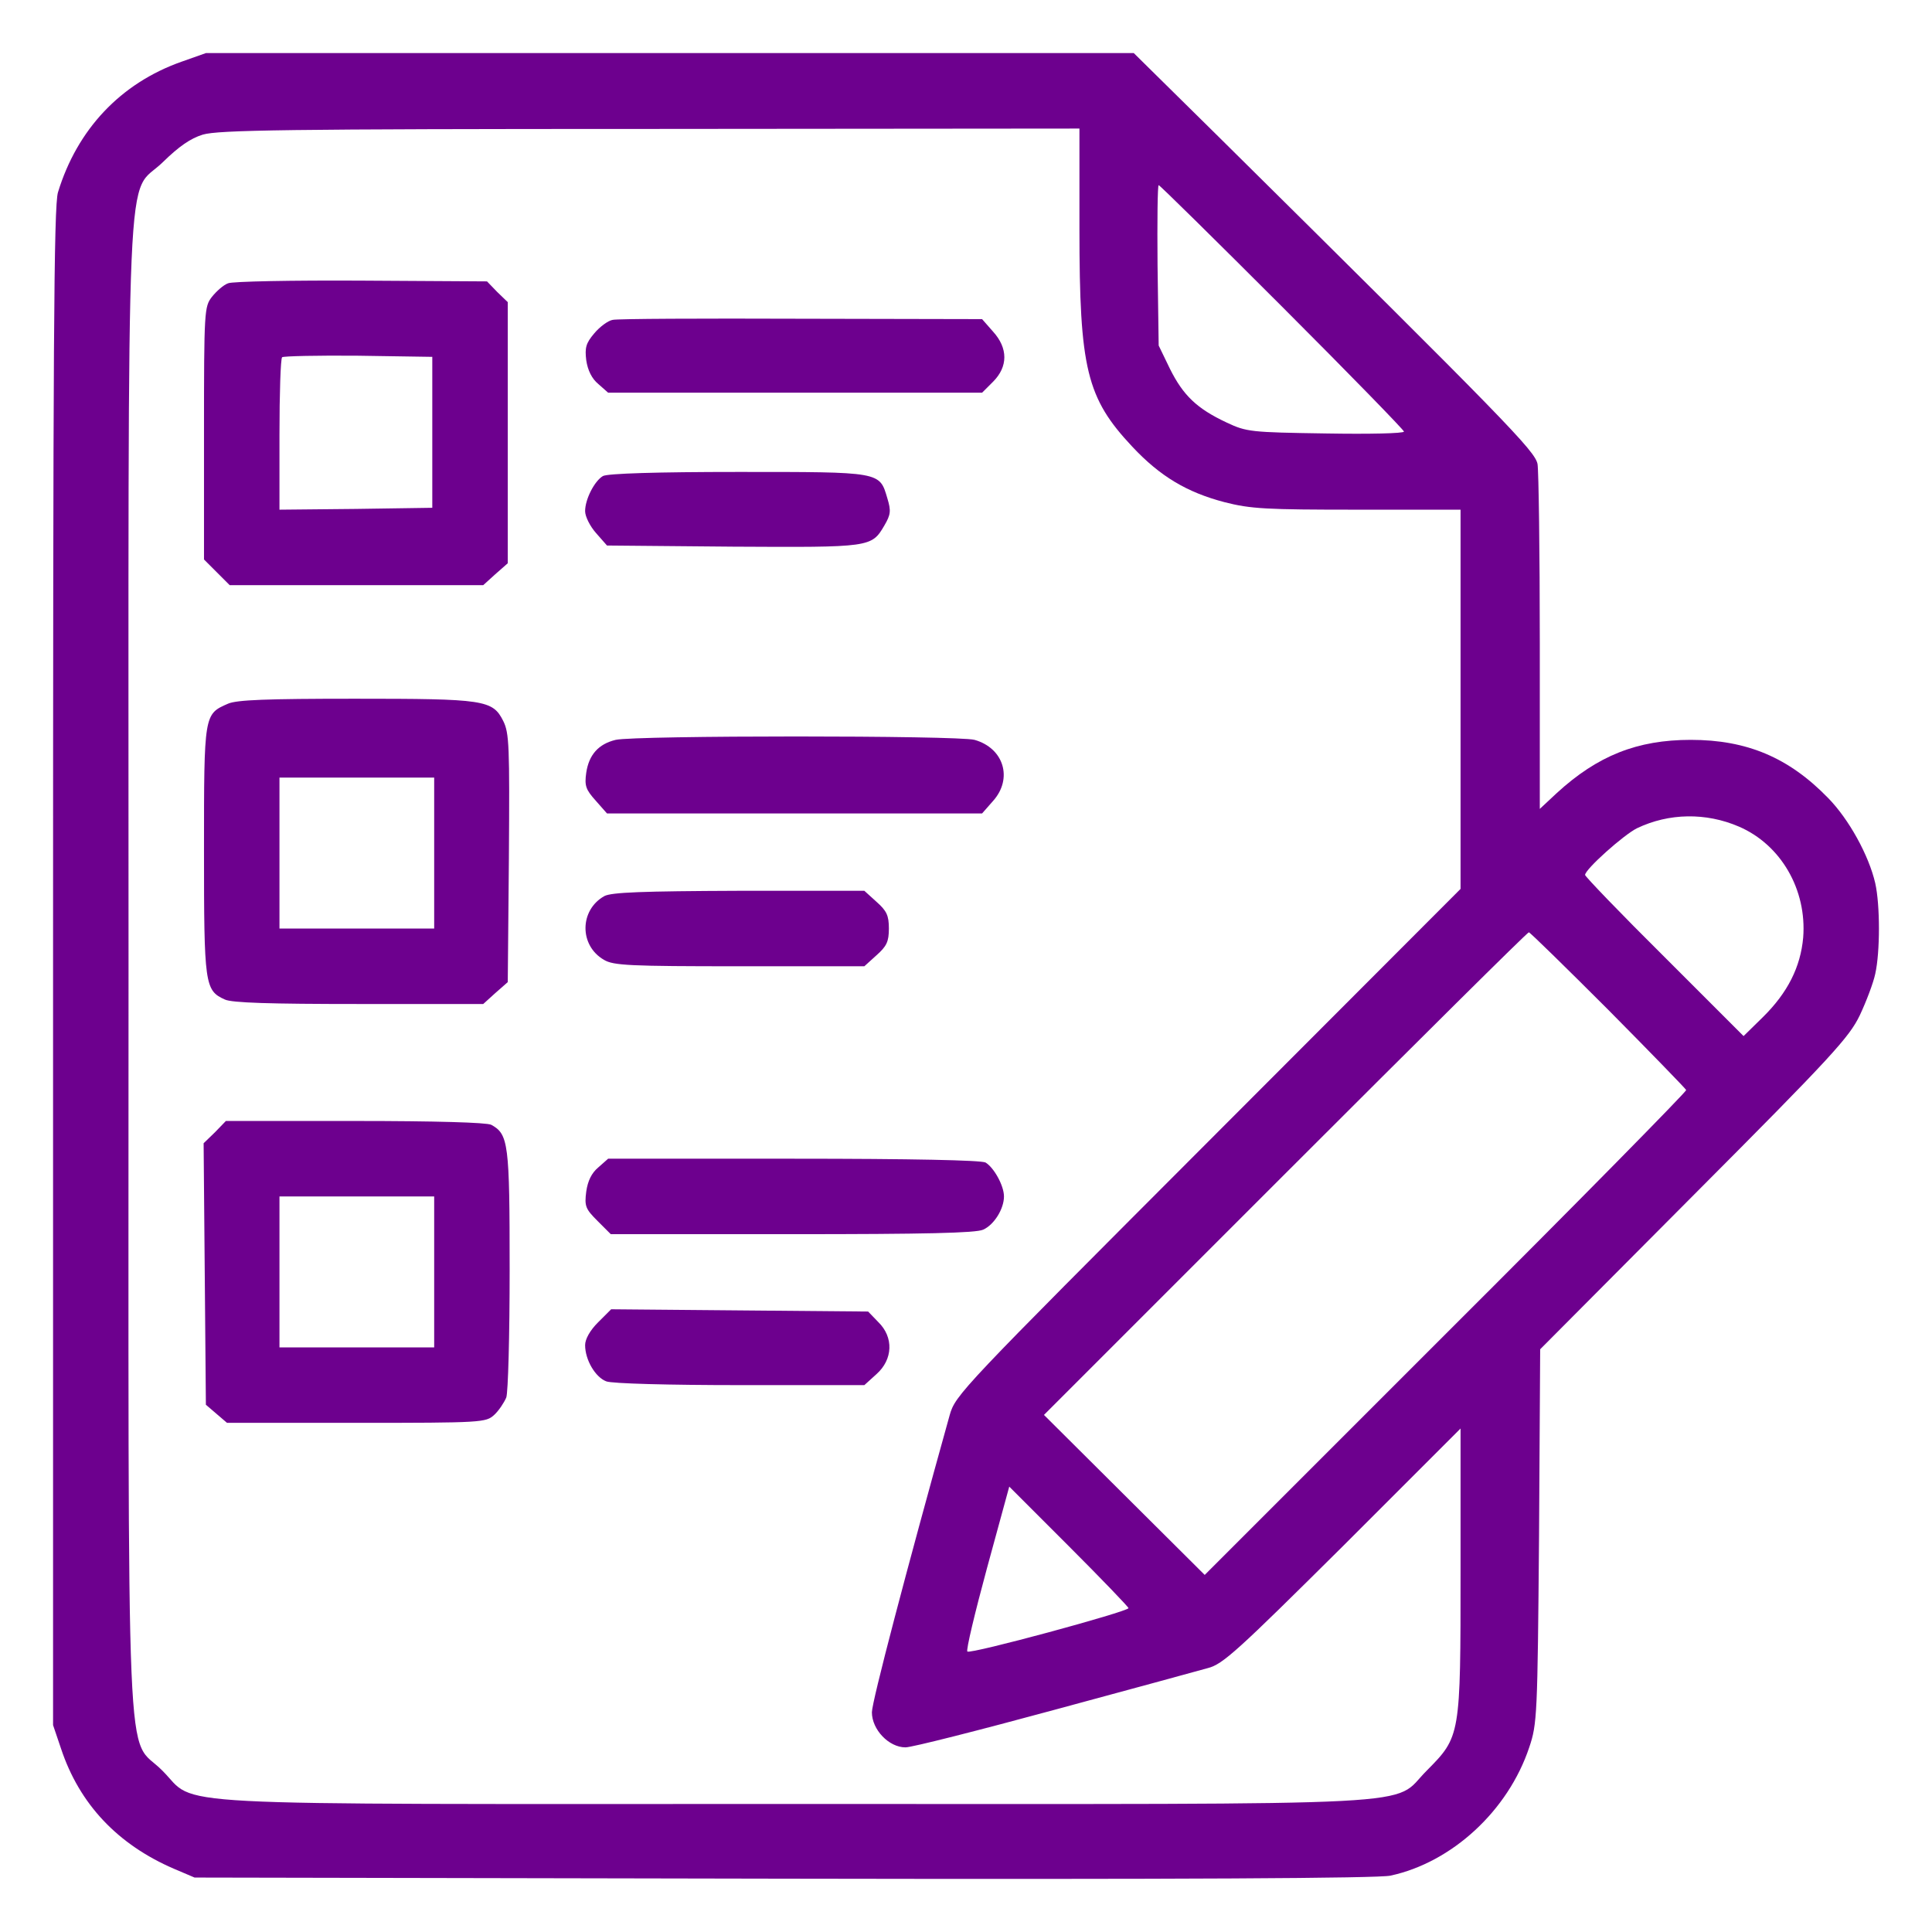 <svg version="1.1" xmlns="http://www.w3.org/2000/svg" xmlns:xlink="http://www.w3.org/1999/xlink" width="512pt" height="512pt" viewBox="0,0,256,256"><g fill="#6d008e" fill-rule="nonzero" stroke="none" stroke-width="1" stroke-linecap="butt" stroke-linejoin="miter" stroke-miterlimit="10" stroke-dasharray="" stroke-dashoffset="0" font-family="none" font-weight="none" font-size="none" text-anchor="none" style="mix-blend-mode: normal"><g transform="translate(0.031,0.035) scale(0.5,0.5)"><g transform="translate(0,512) scale(0.1,-0.1)"><path d="M480,4957c-161,-57 -276,-179 -327,-346c-11,-36 -13,-405 -13,-2053v-2009l21,-62c49,-148 151,-255 300,-319l54,-23l1560,-3c1062,-2 1576,1 1609,8c163,35 312,172 368,340c21,62 22,84 26,560l3,495l408,410c367,368 411,417 439,475c17,36 36,86 41,110c13,58 13,182 0,240c-17,74 -70,170 -125,226c-104,107 -215,154 -364,154c-142,0 -247,-42 -355,-141l-45,-42v440c0,242 -3,456 -6,474c-7,35 -80,110 -850,872l-220,217h-1230h-1229zM2860,4513c0,-370 19,-447 140,-576c74,-79 145,-121 244,-147c70,-18 111,-20 353,-20h273v-502v-503l-669,-670c-655,-656 -670,-671 -685,-725c-114,-409 -206,-759 -206,-787c0,-46 45,-93 89,-93c17,0 194,45 393,99c200,54 383,104 408,111c40,10 78,45 358,323l312,312v-376c0,-441 0,-440 -90,-531c-96,-96 51,-88 -1675,-88c-1726,0 -1579,-8 -1675,88c-99,101 -90,-113 -90,2132c0,2248 -9,2032 92,2132c41,40 72,62 105,72c41,12 217,15 1186,15l1137,1zM3397,4308c178,-178 323,-327 323,-331c0,-5 -93,-7 -207,-5c-199,3 -210,4 -263,29c-79,37 -115,72 -150,142l-30,62l-3,213c-1,116 0,212 3,212c3,0 150,-145 327,-322zM4608,2930c111,-48 180,-167 170,-294c-7,-78 -41,-146 -107,-211l-51,-50l-210,210c-116,115 -210,213 -210,217c0,15 103,107 138,124c84,40 182,42 270,4zM4261,2445c112,-113 205,-209 207,-213c1,-4 -285,-295 -637,-646l-639,-639l-213,212l-213,212l639,639c352,352 642,640 646,640c3,0 97,-92 210,-205zM2990,859c0,-9 -420,-123 -427,-115c-4,3 20,103 52,221l59,216l158,-158c87,-87 158,-161 158,-164z"></path><path d="M604,4370c-12,-4 -31,-21 -43,-36c-20,-26 -21,-35 -21,-361v-335l34,-34l34,-34h336h336l32,29l33,29v346v346l-28,27l-27,28l-333,2c-182,1 -342,-2 -353,-7zM1145,3975v-200l-202,-3l-203,-2v198c0,109 3,202 7,206c4,3 95,5 202,4l196,-3z"></path><path d="M1623,4273c-12,-2 -34,-18 -49,-36c-22,-26 -25,-38 -21,-71c4,-27 15,-49 32,-63l26,-23h495h496l29,29c40,40 40,89 0,133l-29,33l-479,1c-263,1 -488,0 -500,-3z"></path><path d="M1597,3859c-22,-13 -47,-61 -47,-93c0,-14 13,-40 29,-58l29,-33l334,-3c365,-2 367,-2 401,56c17,29 18,39 8,72c-21,71 -15,70 -396,70c-212,0 -347,-4 -358,-11z"></path><path d="M604,3256c-64,-28 -64,-26 -64,-389c0,-356 2,-371 55,-395c18,-9 121,-12 355,-12h330l32,29l33,29l3,329c2,297 1,331 -15,363c-28,56 -50,59 -393,59c-235,0 -312,-3 -336,-13zM1150,2860v-200h-205h-205v200v200h205h205z"></path><path d="M1631,3160c-46,-11 -71,-40 -78,-87c-5,-35 -1,-45 25,-74l30,-34h497h497l29,33c53,59 29,140 -49,162c-44,12 -899,12 -951,0z"></path><path d="M1601,2746c-66,-37 -67,-131 -1,-169c25,-15 68,-17 359,-17h331l32,29c27,24 33,36 33,71c0,35 -6,47 -33,71l-32,29h-333c-256,-1 -337,-4 -356,-14z"></path><path d="M569,2120l-30,-29l3,-346l3,-347l28,-24l28,-24h343c334,0 343,1 365,21c12,11 26,32 32,46c5,13 9,166 9,339c0,335 -3,359 -49,384c-13,6 -146,10 -361,10h-342zM1150,1750v-200h-205h-205v200v200h205h205z"></path><path d="M1585,2027c-18,-15 -28,-36 -32,-64c-5,-39 -2,-46 30,-78l35,-35h481c351,0 487,3 506,12c29,13 55,55 55,88c0,29 -27,77 -49,90c-13,6 -193,10 -510,10h-490z"></path><path d="M1584,1616c-21,-21 -34,-44 -34,-60c0,-39 27,-85 56,-96c14,-6 169,-10 354,-10h330l32,29c44,39 46,98 5,138l-27,28l-341,3l-340,3z"></path></g></g></g></svg>